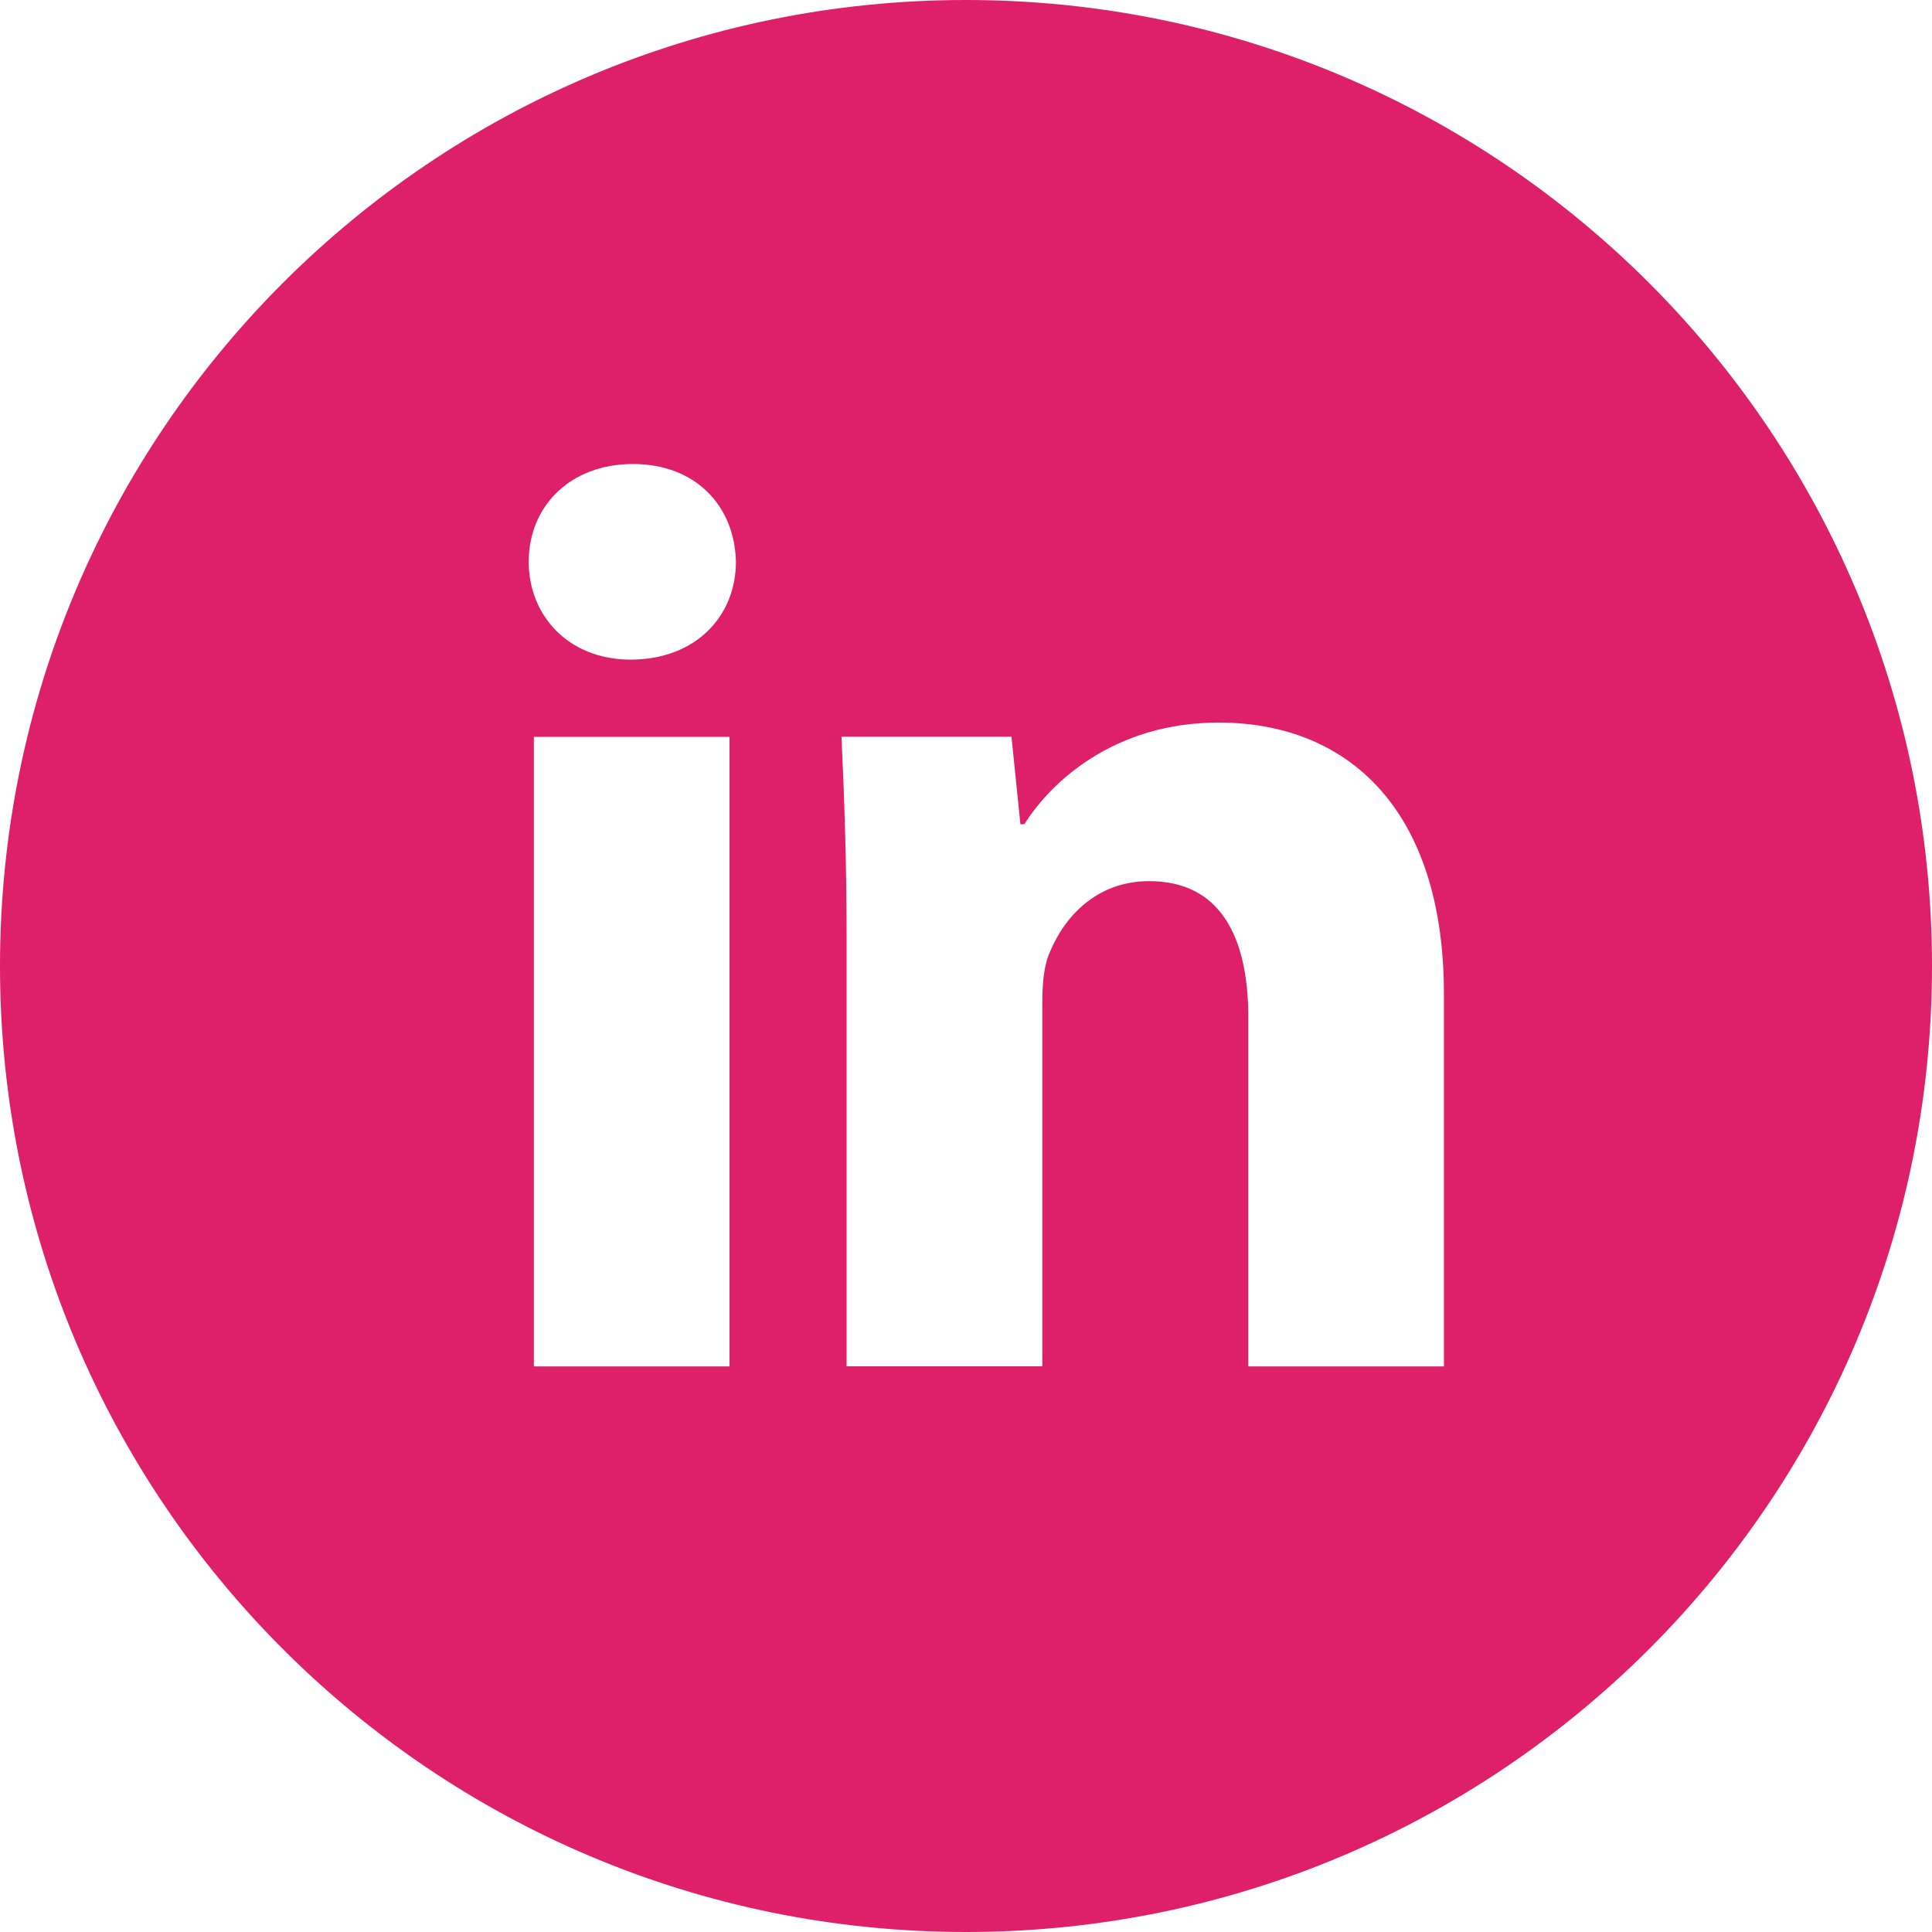 <svg width="24" height="24" viewBox="0 0 24 24" fill="none" xmlns="http://www.w3.org/2000/svg">
<g clip-path="url(#clip0_4534_11223)">
<path d="M11.999 0C5.372 0 -0 5.372 -0 12C-0 18.628 5.372 24 11.999 24C18.627 24 24 18.628 24 12C24 5.372 18.627 0 11.999 0ZM9.062 16.974H6.632V9.154H9.062V16.974ZM7.832 8.194C7.065 8.194 6.568 7.65 6.568 6.978C6.568 6.291 7.08 5.764 7.863 5.764C8.647 5.764 9.127 6.291 9.142 6.978C9.142 7.65 8.647 8.194 7.832 8.194ZM17.937 16.974H15.507V12.64C15.507 11.631 15.155 10.946 14.276 10.946C13.604 10.946 13.206 11.41 13.03 11.856C12.964 12.015 12.948 12.24 12.948 12.464V16.973H10.517V11.648C10.517 10.671 10.486 9.855 10.453 9.152H12.565L12.676 10.239H12.725C13.044 9.729 13.828 8.976 15.139 8.976C16.738 8.976 17.937 10.047 17.937 12.35V16.974Z" fill="#DE206A"/>
</g>
<defs>
<clipPath id="clip0_4534_11223">
<rect width="24" height="24" fill="white"/>
</clipPath>
</defs>
</svg>
